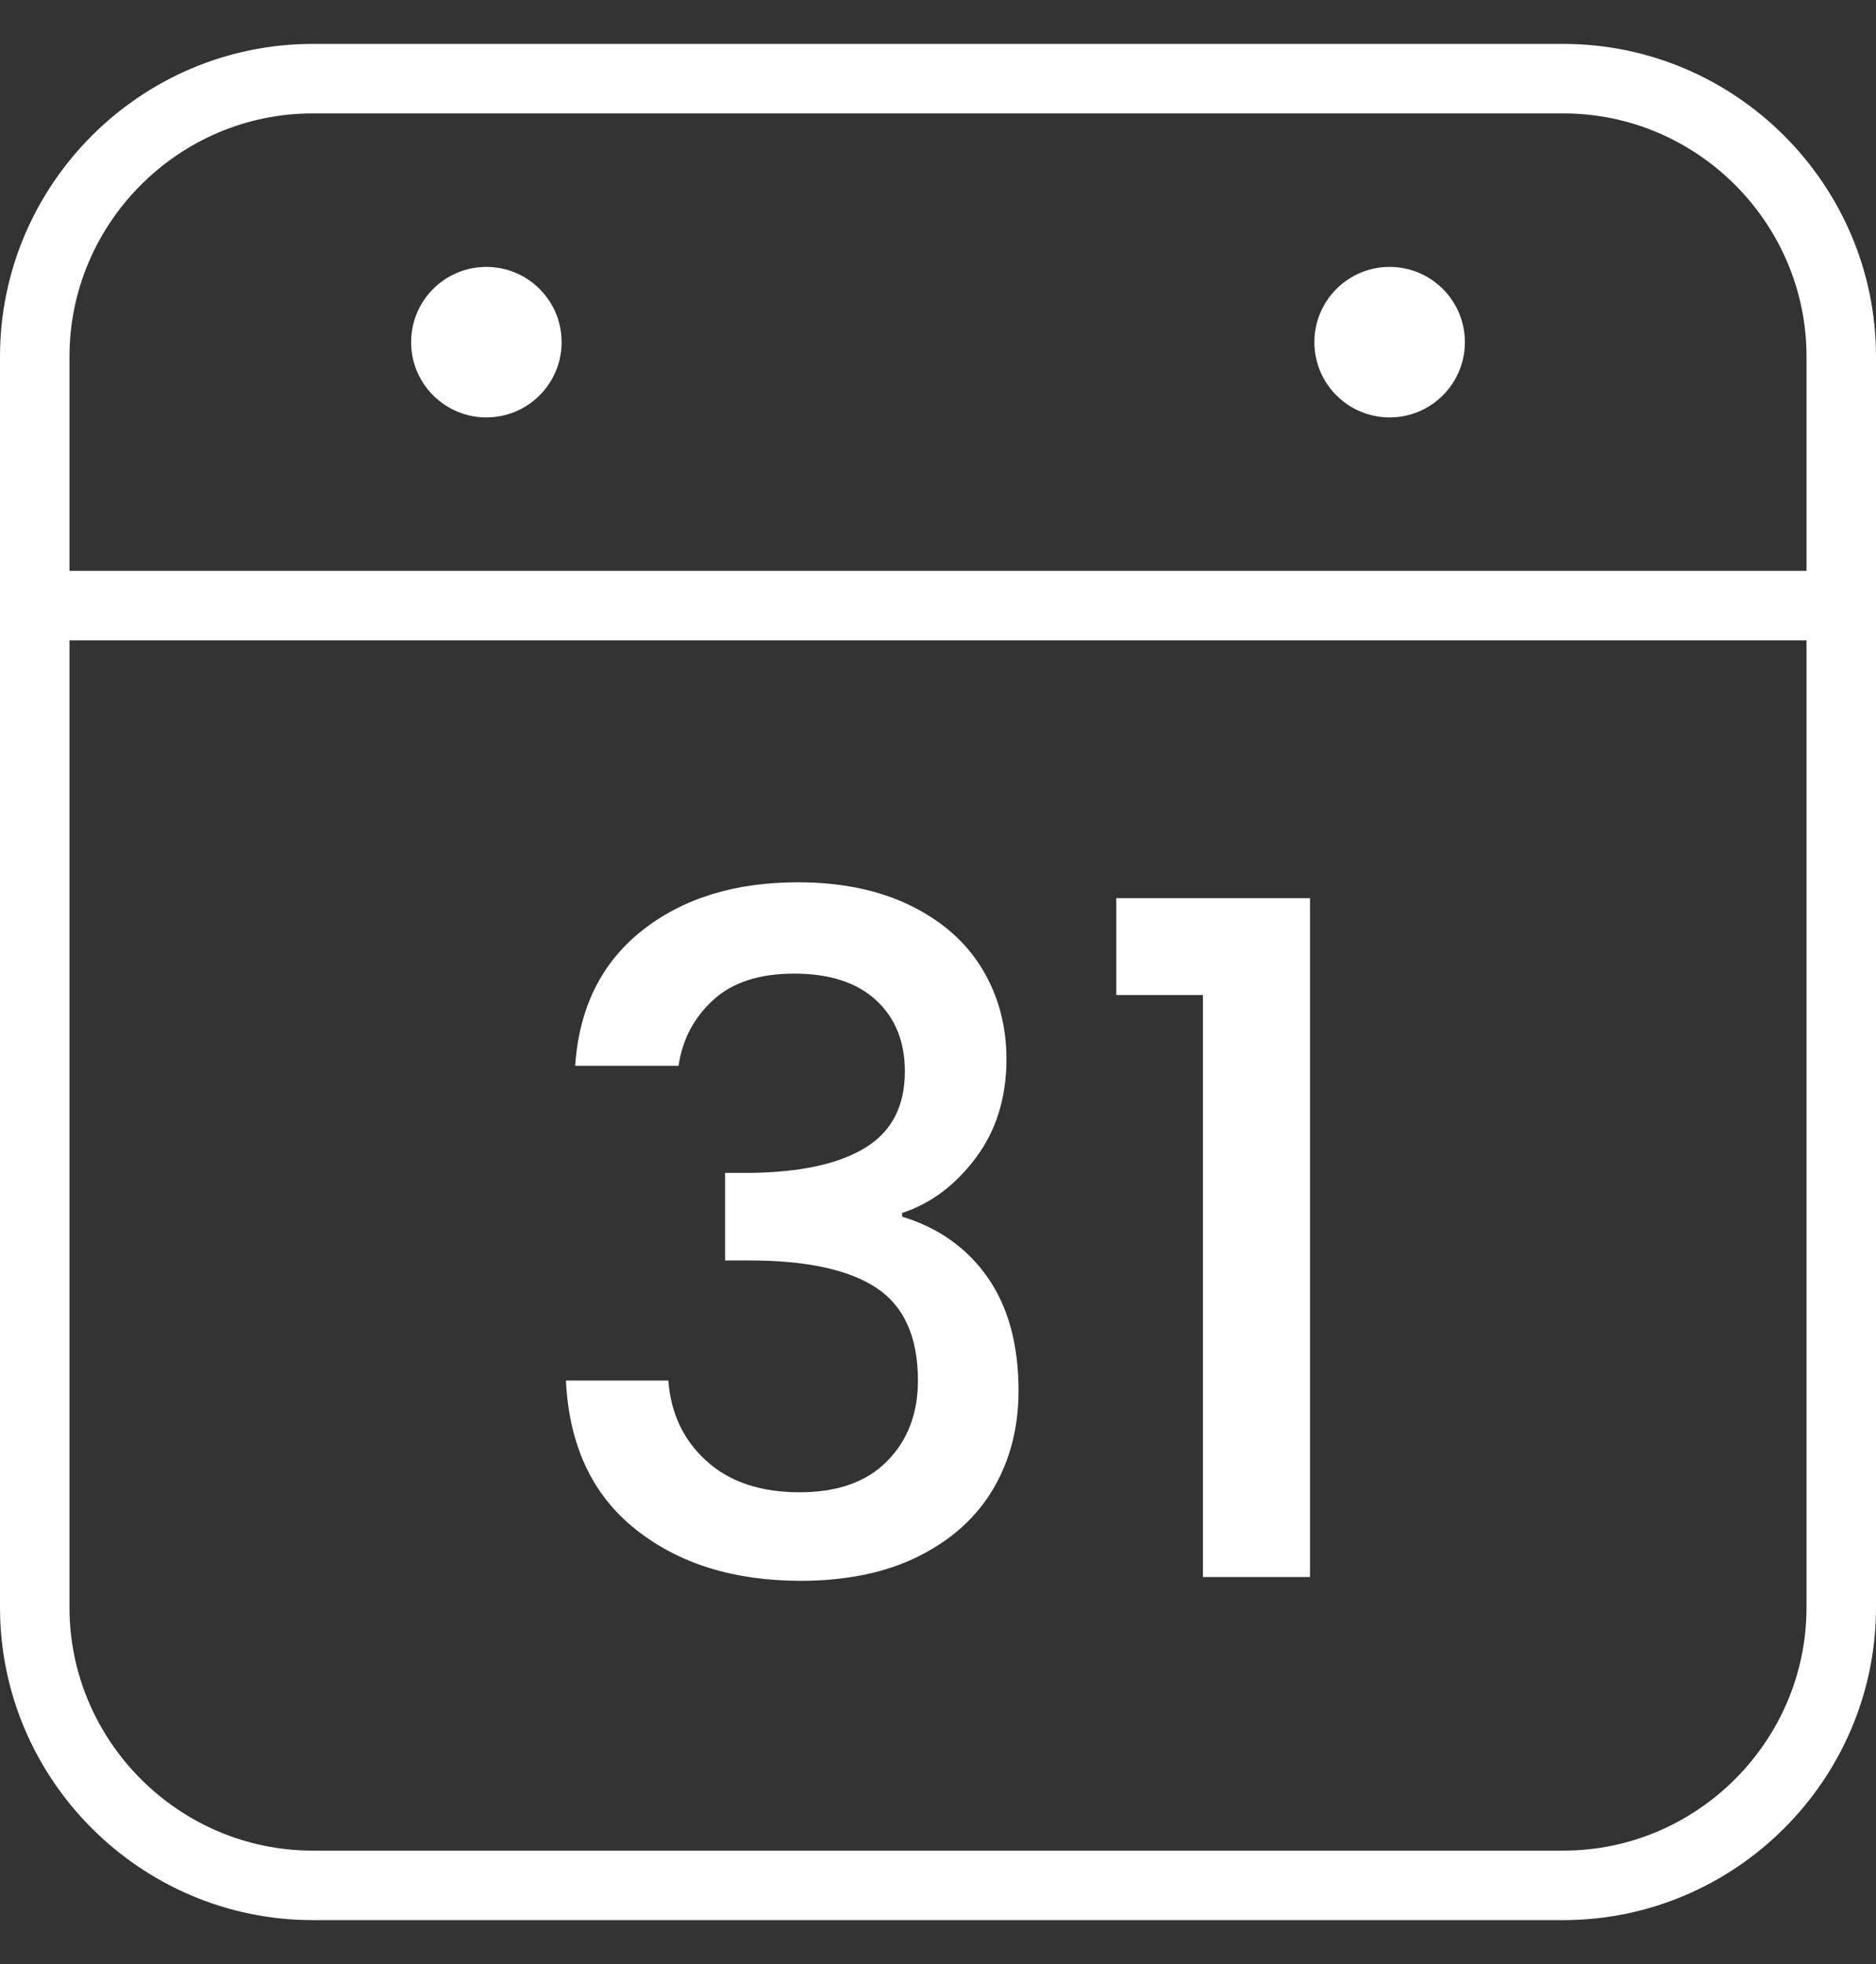<?xml version="1.0" encoding="utf-8"?>
<!-- Generator: Adobe Illustrator 24.3.0, SVG Export Plug-In . SVG Version: 6.00 Build 0)  -->
<svg version="1.1" id="レイヤー_1" xmlns="http://www.w3.org/2000/svg" xmlns:xlink="http://www.w3.org/1999/xlink" x="0px"
	 y="0px" viewBox="0 0 27 28.264" style="enable-background:new 0 0 27 28.264;" xml:space="preserve">
<rect x="0" y="0" width="27" height="28.264" fill="#333333" stroke="none"/>
<style type="text/css">
	.st0{fill:none;stroke:#fff;stroke-miterlimit:10;}
	.st1{fill:#fff;}
</style>
<g>
	<g>
		<path class="st0" d="M26.5,23.132c0,2.2-1.8,4-4,4h-18c-2.2,0-4-1.8-4-4v-18c0-2.2,1.8-4,4-4h18c2.2,0,4,1.8,4,4V23.132z"/>
	</g>
	<g>
		<line class="st0" x1="0.5" y1="8.715" x2="26.5" y2="8.715"/>
	</g>
	<g>
		<circle class="st1" cx="7" cy="4.924" r="1.083"/>
		<circle class="st1" cx="20" cy="4.924" r="1.083"/>
	</g>
	<g>
		<path class="st1" d="M9.238,13.394c0.585-0.464,1.334-0.697,2.245-0.697
			c0.625,0,1.166,0.112,1.621,0.335c0.456,0.223,0.8,0.527,1.032,0.911
			c0.232,0.384,0.349,0.818,0.349,1.3c0,0.554-0.148,1.028-0.442,1.421
			c-0.295,0.393-0.648,0.657-1.059,0.791v0.054c0.527,0.161,0.938,0.454,1.233,0.878
			c0.295,0.424,0.442,0.967,0.442,1.628c0,0.527-0.121,0.996-0.362,1.407
			c-0.241,0.411-0.599,0.735-1.072,0.972c-0.473,0.237-1.041,0.355-1.702,0.355
			c-0.965,0-1.758-0.248-2.379-0.744c-0.622-0.496-0.954-1.208-0.999-2.138h1.474
			c0.035,0.474,0.219,0.86,0.55,1.159c0.33,0.299,0.777,0.449,1.34,0.449
			c0.545,0,0.965-0.149,1.26-0.449c0.295-0.299,0.442-0.686,0.442-1.159
			c0-0.625-0.199-1.07-0.597-1.333c-0.397-0.263-1.007-0.395-1.829-0.395h-0.349v-1.26h0.362
			c0.724-0.009,1.275-0.129,1.655-0.362c0.38-0.232,0.57-0.598,0.57-1.099
			c0-0.429-0.139-0.771-0.415-1.025c-0.277-0.255-0.67-0.382-1.18-0.382
			c-0.5,0-0.889,0.127-1.166,0.382c-0.277,0.255-0.442,0.57-0.496,0.945h-1.488
			C8.334,14.507,8.653,13.859,9.238,13.394z"/>
		<path class="st1" d="M16.066,14.319v-1.394h2.788v9.77h-1.541v-8.376H16.066z"/>
	</g>
</g>
</svg>
